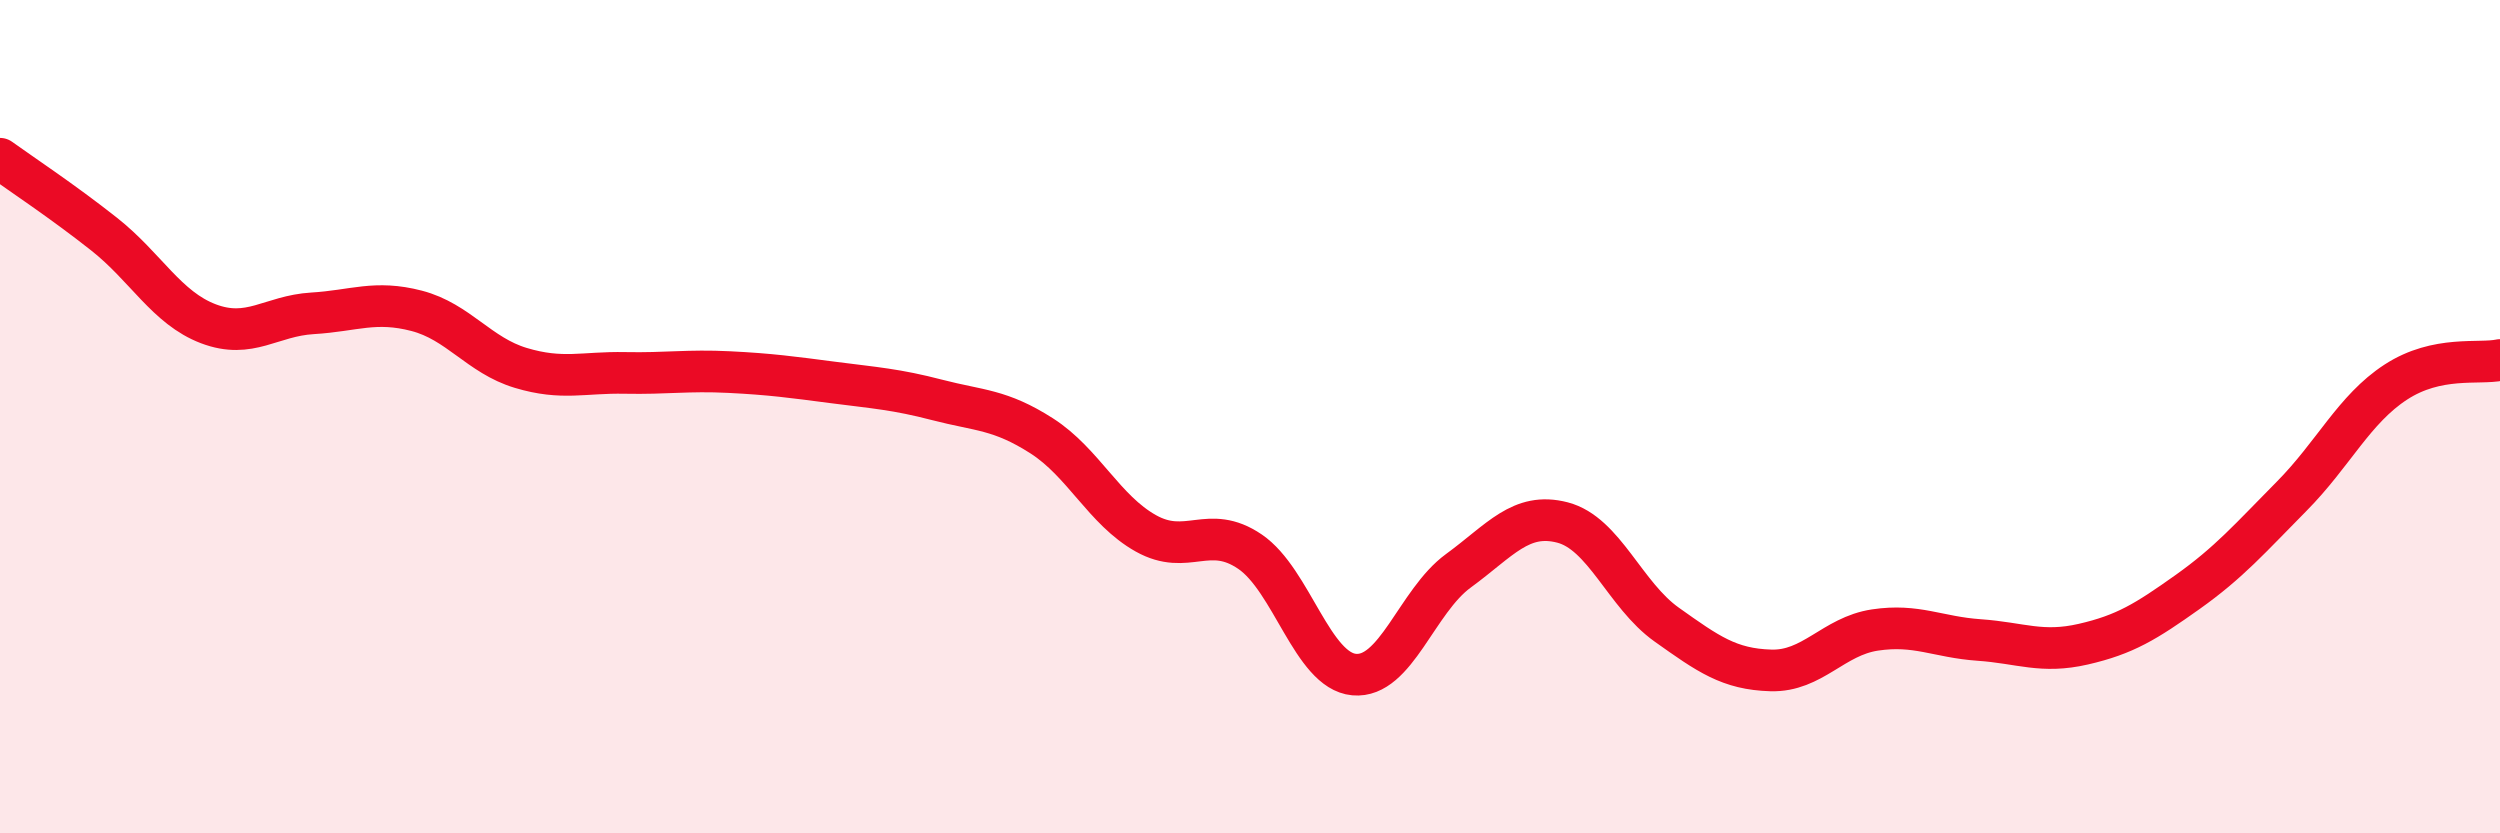 
    <svg width="60" height="20" viewBox="0 0 60 20" xmlns="http://www.w3.org/2000/svg">
      <path
        d="M 0,3.81 C 0.5,4.17 1.5,4.83 2.5,5.62 C 3.5,6.41 4,7.39 5,7.77 C 6,8.15 6.5,7.58 7.5,7.52 C 8.5,7.46 9,7.2 10,7.46 C 11,7.72 11.5,8.53 12.5,8.83 C 13.5,9.13 14,8.93 15,8.95 C 16,8.97 16.5,8.88 17.5,8.93 C 18.5,8.98 19,9.05 20,9.18 C 21,9.31 21.5,9.34 22.5,9.6 C 23.5,9.86 24,9.82 25,10.46 C 26,11.1 26.5,12.24 27.5,12.8 C 28.5,13.36 29,12.56 30,13.24 C 31,13.92 31.5,16.1 32.5,16.19 C 33.5,16.28 34,14.43 35,13.7 C 36,12.97 36.5,12.28 37.5,12.54 C 38.5,12.8 39,14.28 40,14.99 C 41,15.7 41.5,16.06 42.5,16.09 C 43.5,16.12 44,15.27 45,15.12 C 46,14.97 46.5,15.29 47.5,15.36 C 48.5,15.43 49,15.69 50,15.46 C 51,15.23 51.5,14.92 52.5,14.21 C 53.5,13.5 54,12.92 55,11.91 C 56,10.9 56.5,9.82 57.5,9.17 C 58.5,8.52 59.5,8.75 60,8.64L60 20L0 20Z"
        fill="#EB0A25"
        opacity="0.1"
        stroke-linecap="round"
        stroke-linejoin="round"
      />
      <path
        d="M 0,3.81 C 0.5,4.17 1.5,4.83 2.5,5.62 C 3.5,6.41 4,7.39 5,7.77 C 6,8.15 6.5,7.58 7.5,7.52 C 8.5,7.46 9,7.2 10,7.46 C 11,7.72 11.5,8.53 12.5,8.83 C 13.5,9.13 14,8.93 15,8.95 C 16,8.97 16.5,8.88 17.5,8.93 C 18.5,8.98 19,9.05 20,9.18 C 21,9.31 21.5,9.34 22.5,9.6 C 23.5,9.86 24,9.82 25,10.46 C 26,11.1 26.5,12.24 27.5,12.8 C 28.5,13.36 29,12.56 30,13.24 C 31,13.92 31.5,16.1 32.5,16.19 C 33.5,16.28 34,14.43 35,13.7 C 36,12.97 36.5,12.28 37.5,12.54 C 38.5,12.8 39,14.28 40,14.99 C 41,15.7 41.5,16.06 42.5,16.09 C 43.5,16.12 44,15.27 45,15.12 C 46,14.97 46.5,15.29 47.5,15.36 C 48.5,15.43 49,15.69 50,15.46 C 51,15.23 51.5,14.92 52.5,14.21 C 53.5,13.5 54,12.92 55,11.91 C 56,10.9 56.5,9.82 57.5,9.17 C 58.5,8.52 59.5,8.75 60,8.64"
        stroke="#EB0A25"
        stroke-width="1"
        fill="none"
        stroke-linecap="round"
        stroke-linejoin="round"
      />
    </svg>
  